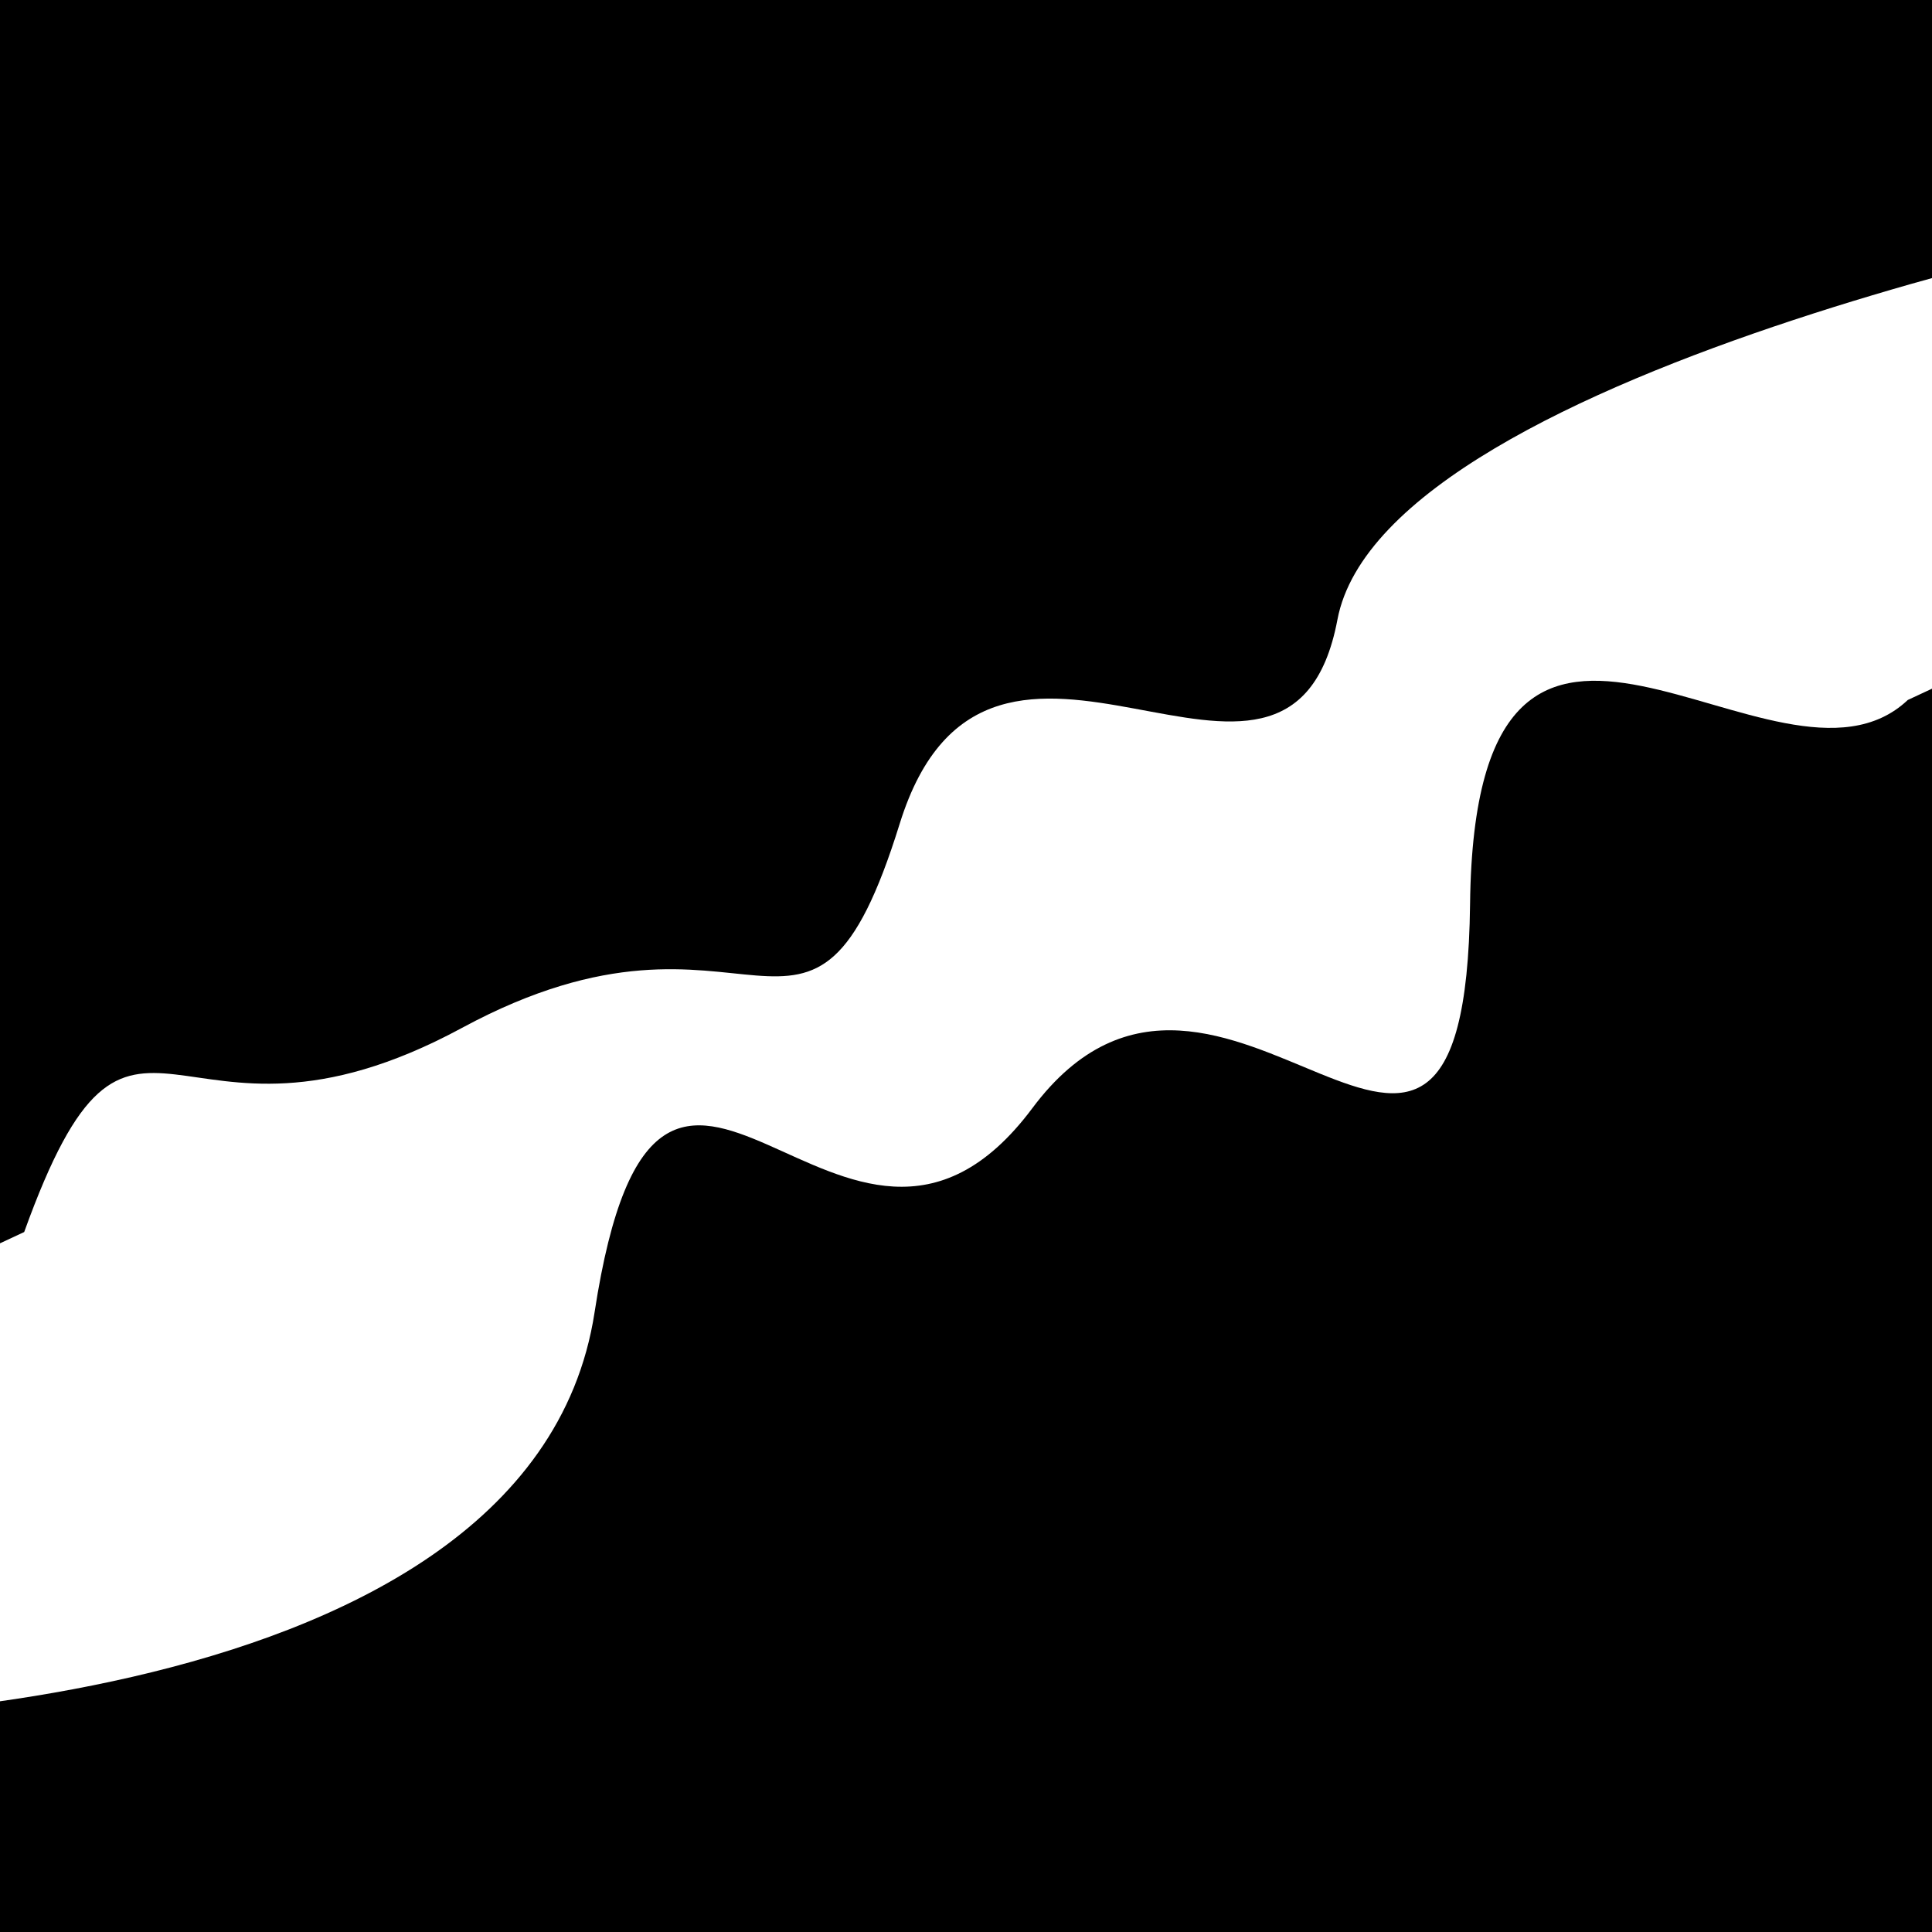 <svg viewBox="0 0 1000 1000" height="1000" width="1000" xmlns="http://www.w3.org/2000/svg">
<rect x="0" y="0" width="1000" height="1000" fill="#ffffff"></rect>
<g transform="rotate(335 500.0 500.0)">
<path d="M -250.0 581.22 S
 125.64  767.54
 250.00  581.22
 356.26  658.49
 500.00  581.22
 653.01  783.08
 750.00  581.22
 911.64  610.51
1000.00  581.22 h 110 V 2000 H -250.0 Z" fill="hsl(215.6, 20%, 21.577%)"></path>
</g>
<g transform="rotate(515 500.0 500.0)">
<path d="M -250.0 581.22 S
 171.78  690.10
 250.00  581.22
 394.41  697.38
 500.00  581.22
 579.14  591.32
 750.00  581.22
 881.59  700.33
1000.00  581.22 h 110 V 2000 H -250.0 Z" fill="hsl(275.6, 20%, 36.577%)"></path>
</g>
</svg>